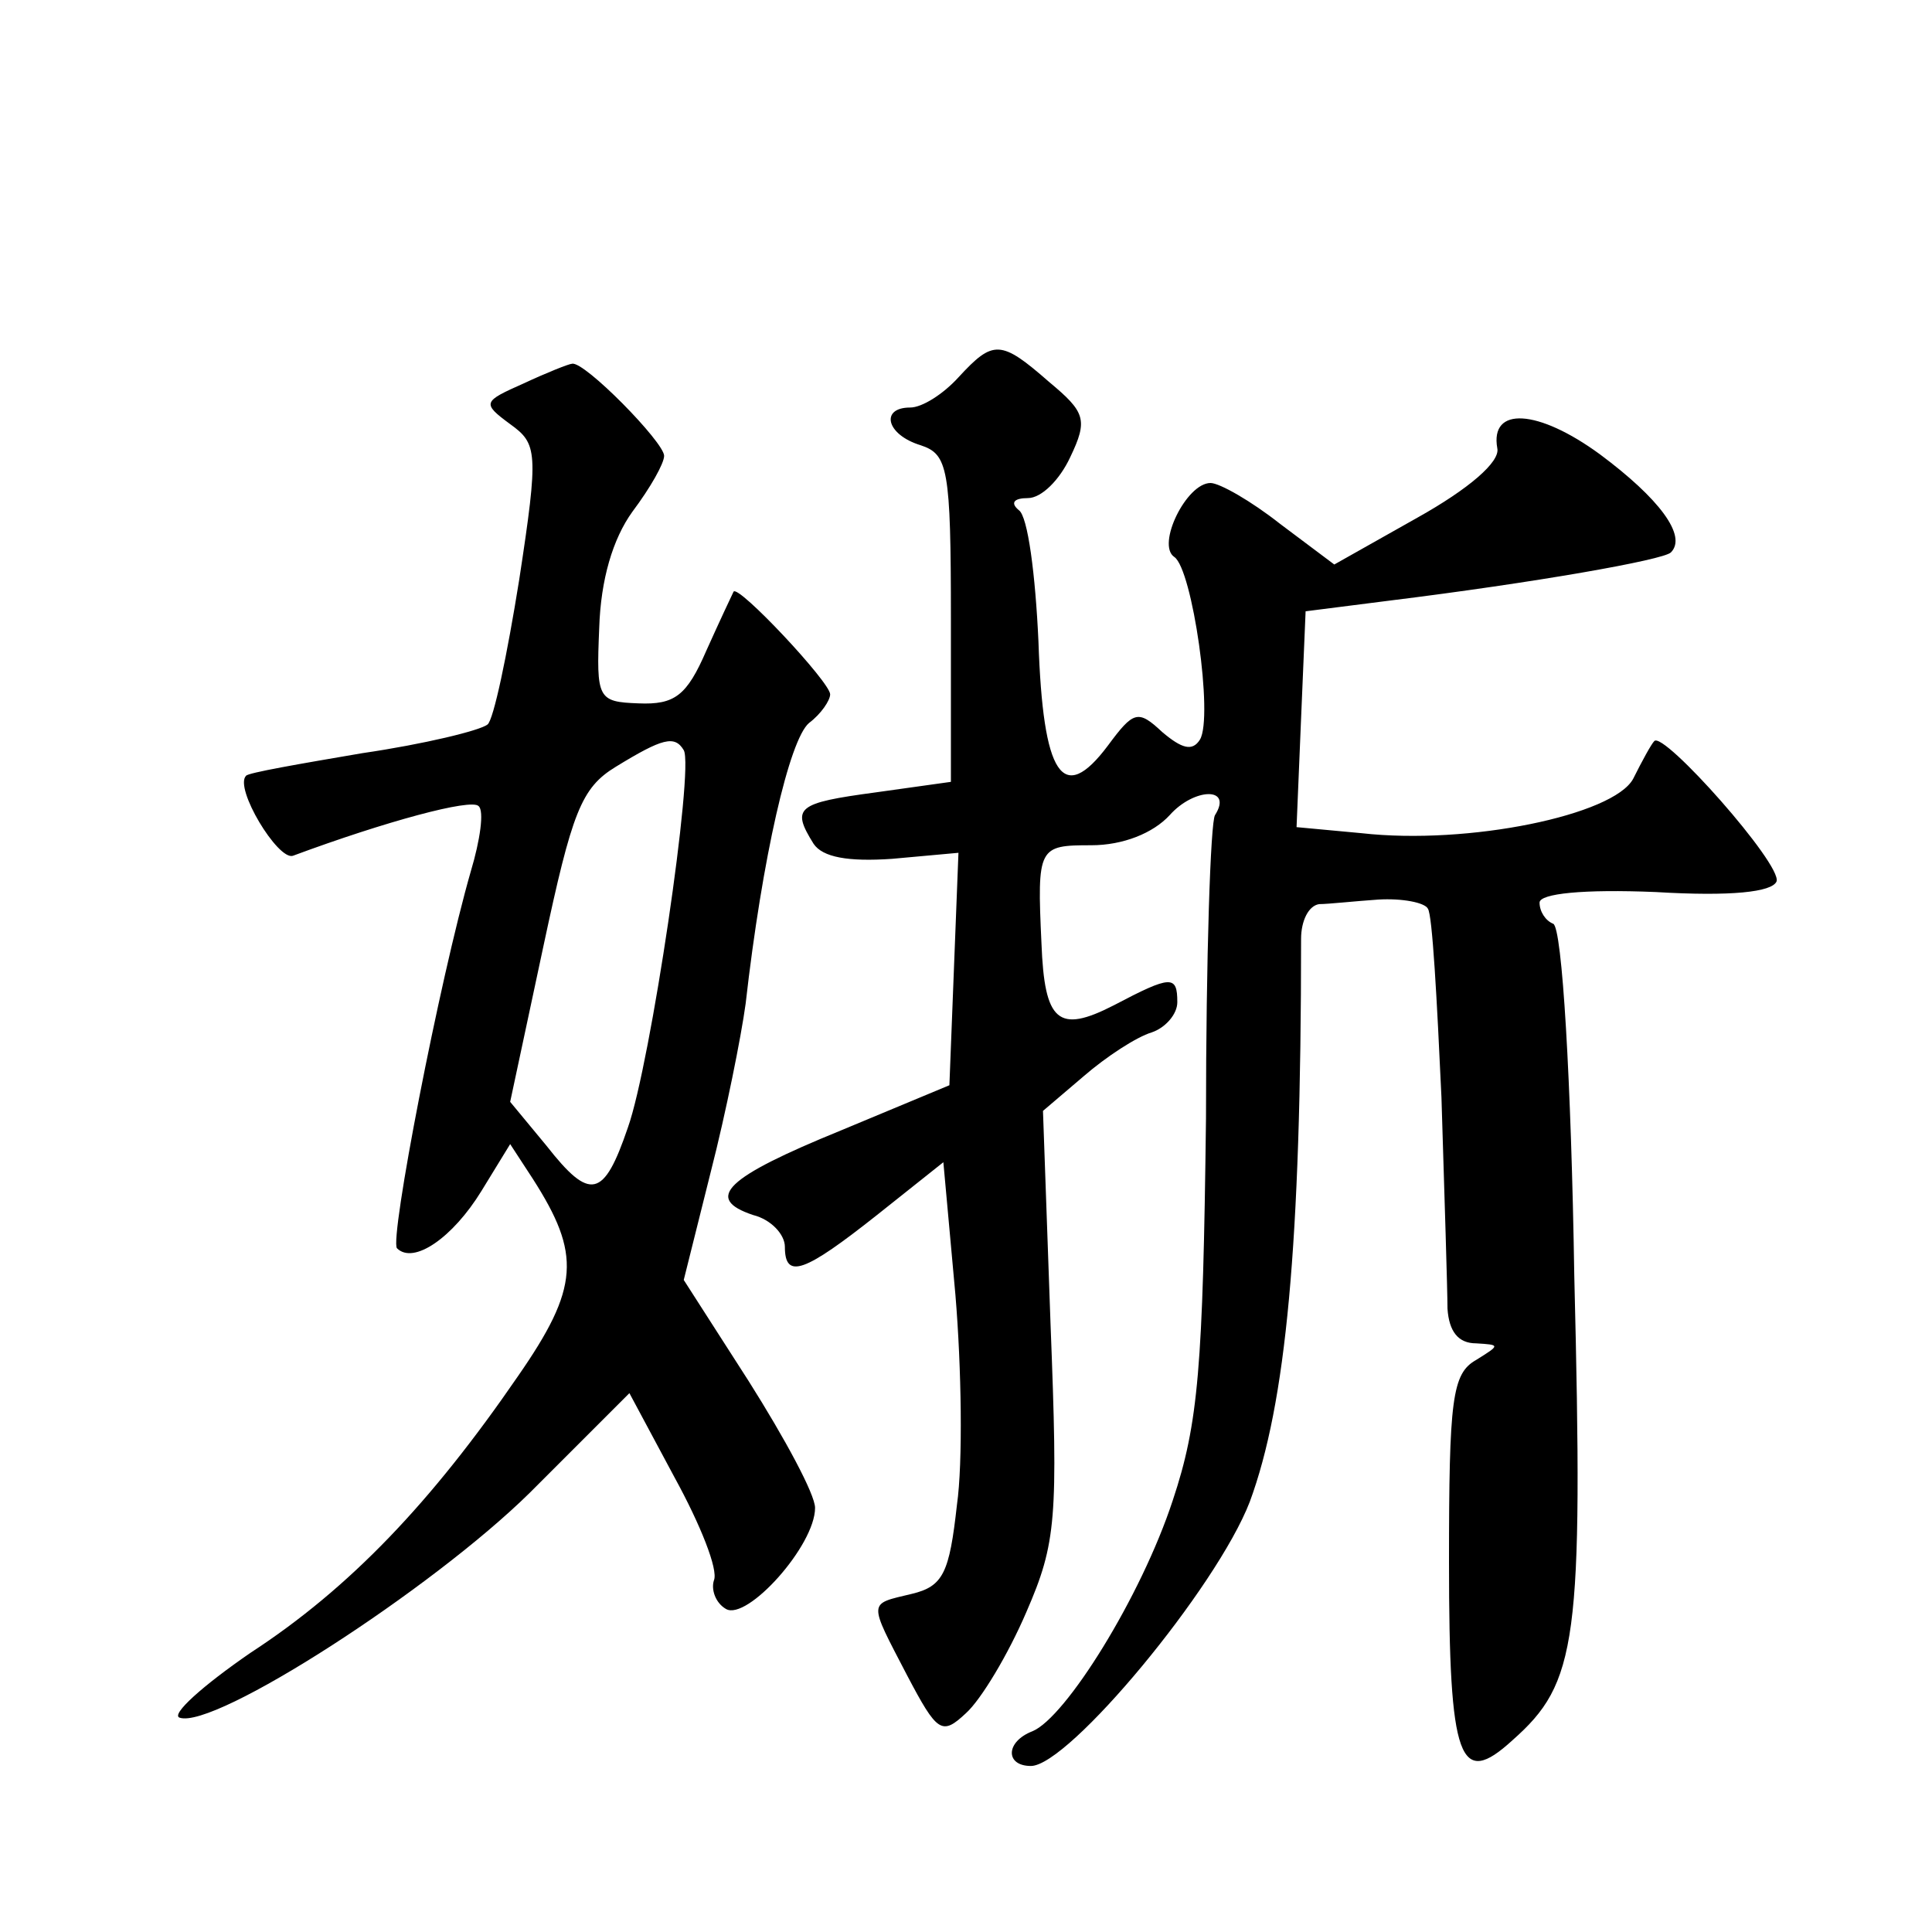 <?xml version="1.0" standalone="no"?>
<!DOCTYPE svg PUBLIC "-//W3C//DTD SVG 20010904//EN"
 "http://www.w3.org/TR/2001/REC-SVG-20010904/DTD/svg10.dtd">
<svg version="1.0" xmlns="http://www.w3.org/2000/svg"
 width="128pt" height="128pt" viewBox="0 0 128 128"
 preserveAspectRatio="xMidYMid meet">
<g transform="translate(0,128) scale(0.1,-0.1)"
fill="#0" stroke="none">
<path d="M635 1030 c-10 -11 -24 -20 -32 -20 -20 0 -16 -18 7 -25 18 -6 20 -15
20 -115 l0 -108 -50 -7 c-52 -7 -56 -10 -41 -34 6 -9 23 -12 52 -10 l44 4 -3 -77
-3 -77 -72 -30 c-76 -31 -91 -45 -58 -56 12 -3 21 -13 21 -21 0 -22 13 -17 61 21
l44 35 8 -88 c4 -48 5 -111 1 -139 -5 -45 -9 -54 -30 -59 -29 -7 -29 -4 -3 -54
20 -38 23 -40 39 -25 10 9 28 39 40 67 20 46 21 62 16 191 l-5 141 27 23 c15 13
35 26 45 29 9 3 17 12 17 20 0 18 -4 18 -42 -2 -37 -19 -46 -11 -48 41 -3 64 -2
65 33 65 21 0 41 8 52 20 16 18 42 19 30 0 -3 -4 -6 -95 -6 -201 -2 -165 -5 -202
-22 -253 -21 -64 -71 -144 -93 -153 -18 -7 -18 -23 -1 -23 25 0 123 118 145 175
24 65 34 170 34 373 0 12 5 22 12 23 6 0 24 2 39 3 16 1 31 -2 33 -6 3 -4 6 -60
9 -125 2 -65 4 -128 4 -140 1 -15 7 -23 19 -23 16 -1 16 -1 0 -11 -16 -9 -18 -26
-18 -134 0 -132 7 -150 42 -118 43 38 47 65 41 308 -2 128 -8 231 -14 233 -5 2
-9 8 -9 14 0 6 29 9 77 7 50 -3 77 0 80 7 4 11 -75 100 -81 93 -2 -2 -8 -13 -14
-25 -13 -24 -109 -44 -180 -36 l-43 4 3 72 3 71 55 7 c97 12 182 27 187 32 11 11
-8 36 -47 65 -41 30 -73 32 -68 4 2 -9 -19 -27 -53 -46 l-55 -31 -36 27 c-19 15
-40 27 -46 27 -16 0 -36 -41 -24 -49 12 -8 26 -106 17 -121 -5 -8 -12 -6 -25 5
-16 15 -19 14 -36 -9 -30 -40 -43 -20 -46 69 -2 44 -7 83 -13 87 -6 5 -3 8 6 8
9 0 21 12 28 27 12 25 10 30 -14 50 -32 28 -37 28 -60 3z M347 1026 c-27 -12 -28
-13 -9 -27 18 -13 19 -18 6 -103 -8 -50 -17 -93 -21 -96 -5 -4 -42 -13 -83 -19
-41 -7 -76 -13 -77 -15 -8 -8 21 -56 31 -53 62 23 118 38 123 33 4 -3 1 -23 -5
-43 -21 -73 -54 -244 -49 -250 11 -11 37 7 56 38 l19 31 15 -23 c32 -50 31 -72
-10 -131 -57 -83 -111 -140 -177 -183 -32 -22 -53 -41 -47 -43 23 -8 167 85 232
149 l66 66 30 -56 c17 -31 29 -61 26 -68 -2 -6 1 -15 8 -19 14 -8 59 42 59 67 0
9 -20 46 -44 84 l-43 67 18 72 c10 39 20 89 23 111 11 97 29 175 42 186 8 6 14
15 14 19 0 8 -61 73 -64 68 -1 -2 -9 -19 -18 -39 -13 -30 -21 -36 -45 -35 -27 1
-28 3 -26 50 1 32 9 59 22 77 12 16 21 32 21 37 0 9 -53 63 -61 61 -2 0 -17 -6
-32 -13z m106 -243 c7 -12 -22 -208 -37 -250 -16 -47 -25 -49 -54 -12 l-24 29 22
103 c19 89 25 105 48 119 31 19 39 21 45 11z"/>
</g>
</svg>

